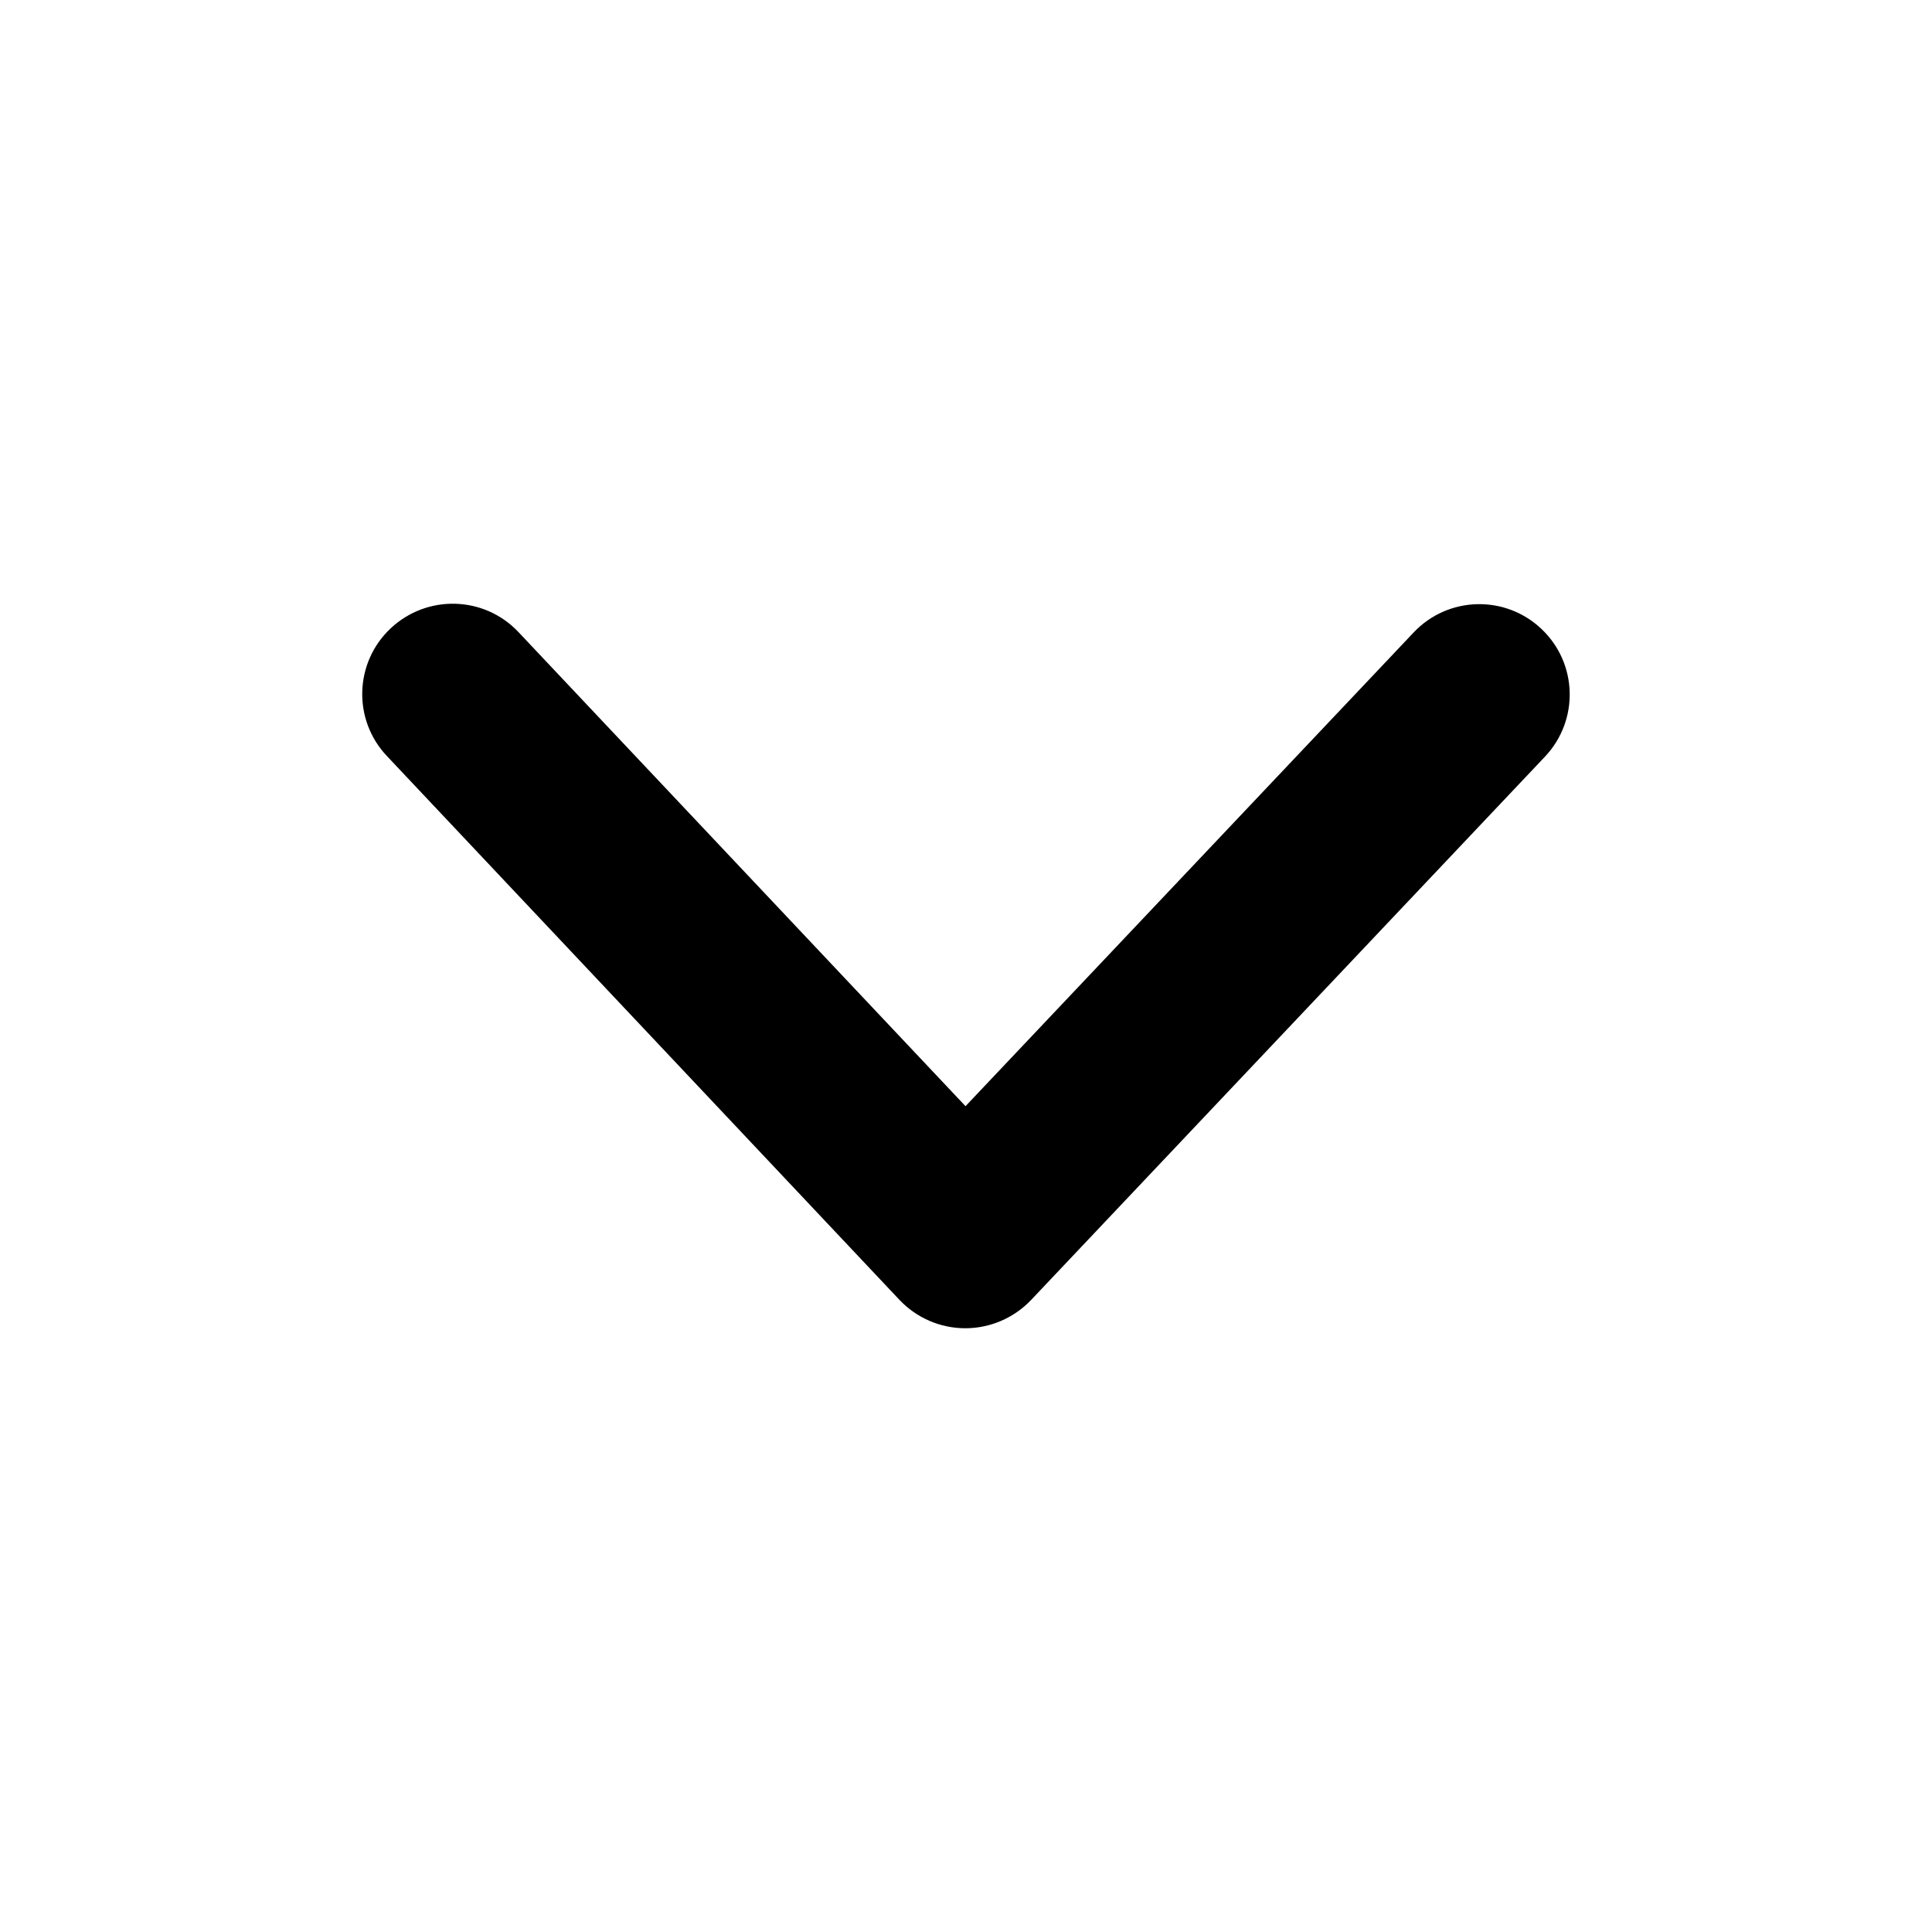 <svg viewBox="0 0 16 16" width="16" height="16"  fill="none" xmlns="http://www.w3.org/2000/svg">
<path fill-rule="evenodd" clip-rule="evenodd" d="M3.235 5.204C3.537 4.92 4.011 4.934 4.294 5.235L7.996 9.161L11.707 5.238C11.991 4.937 12.465 4.924 12.765 5.208C13.066 5.492 13.079 5.965 12.795 6.266L8.539 10.766C8.397 10.915 8.2 11 7.994 11C7.788 11 7.591 10.915 7.449 10.765L3.204 6.261C2.92 5.961 2.934 5.487 3.235 5.204Z" fill="currentColor"/>
</svg>